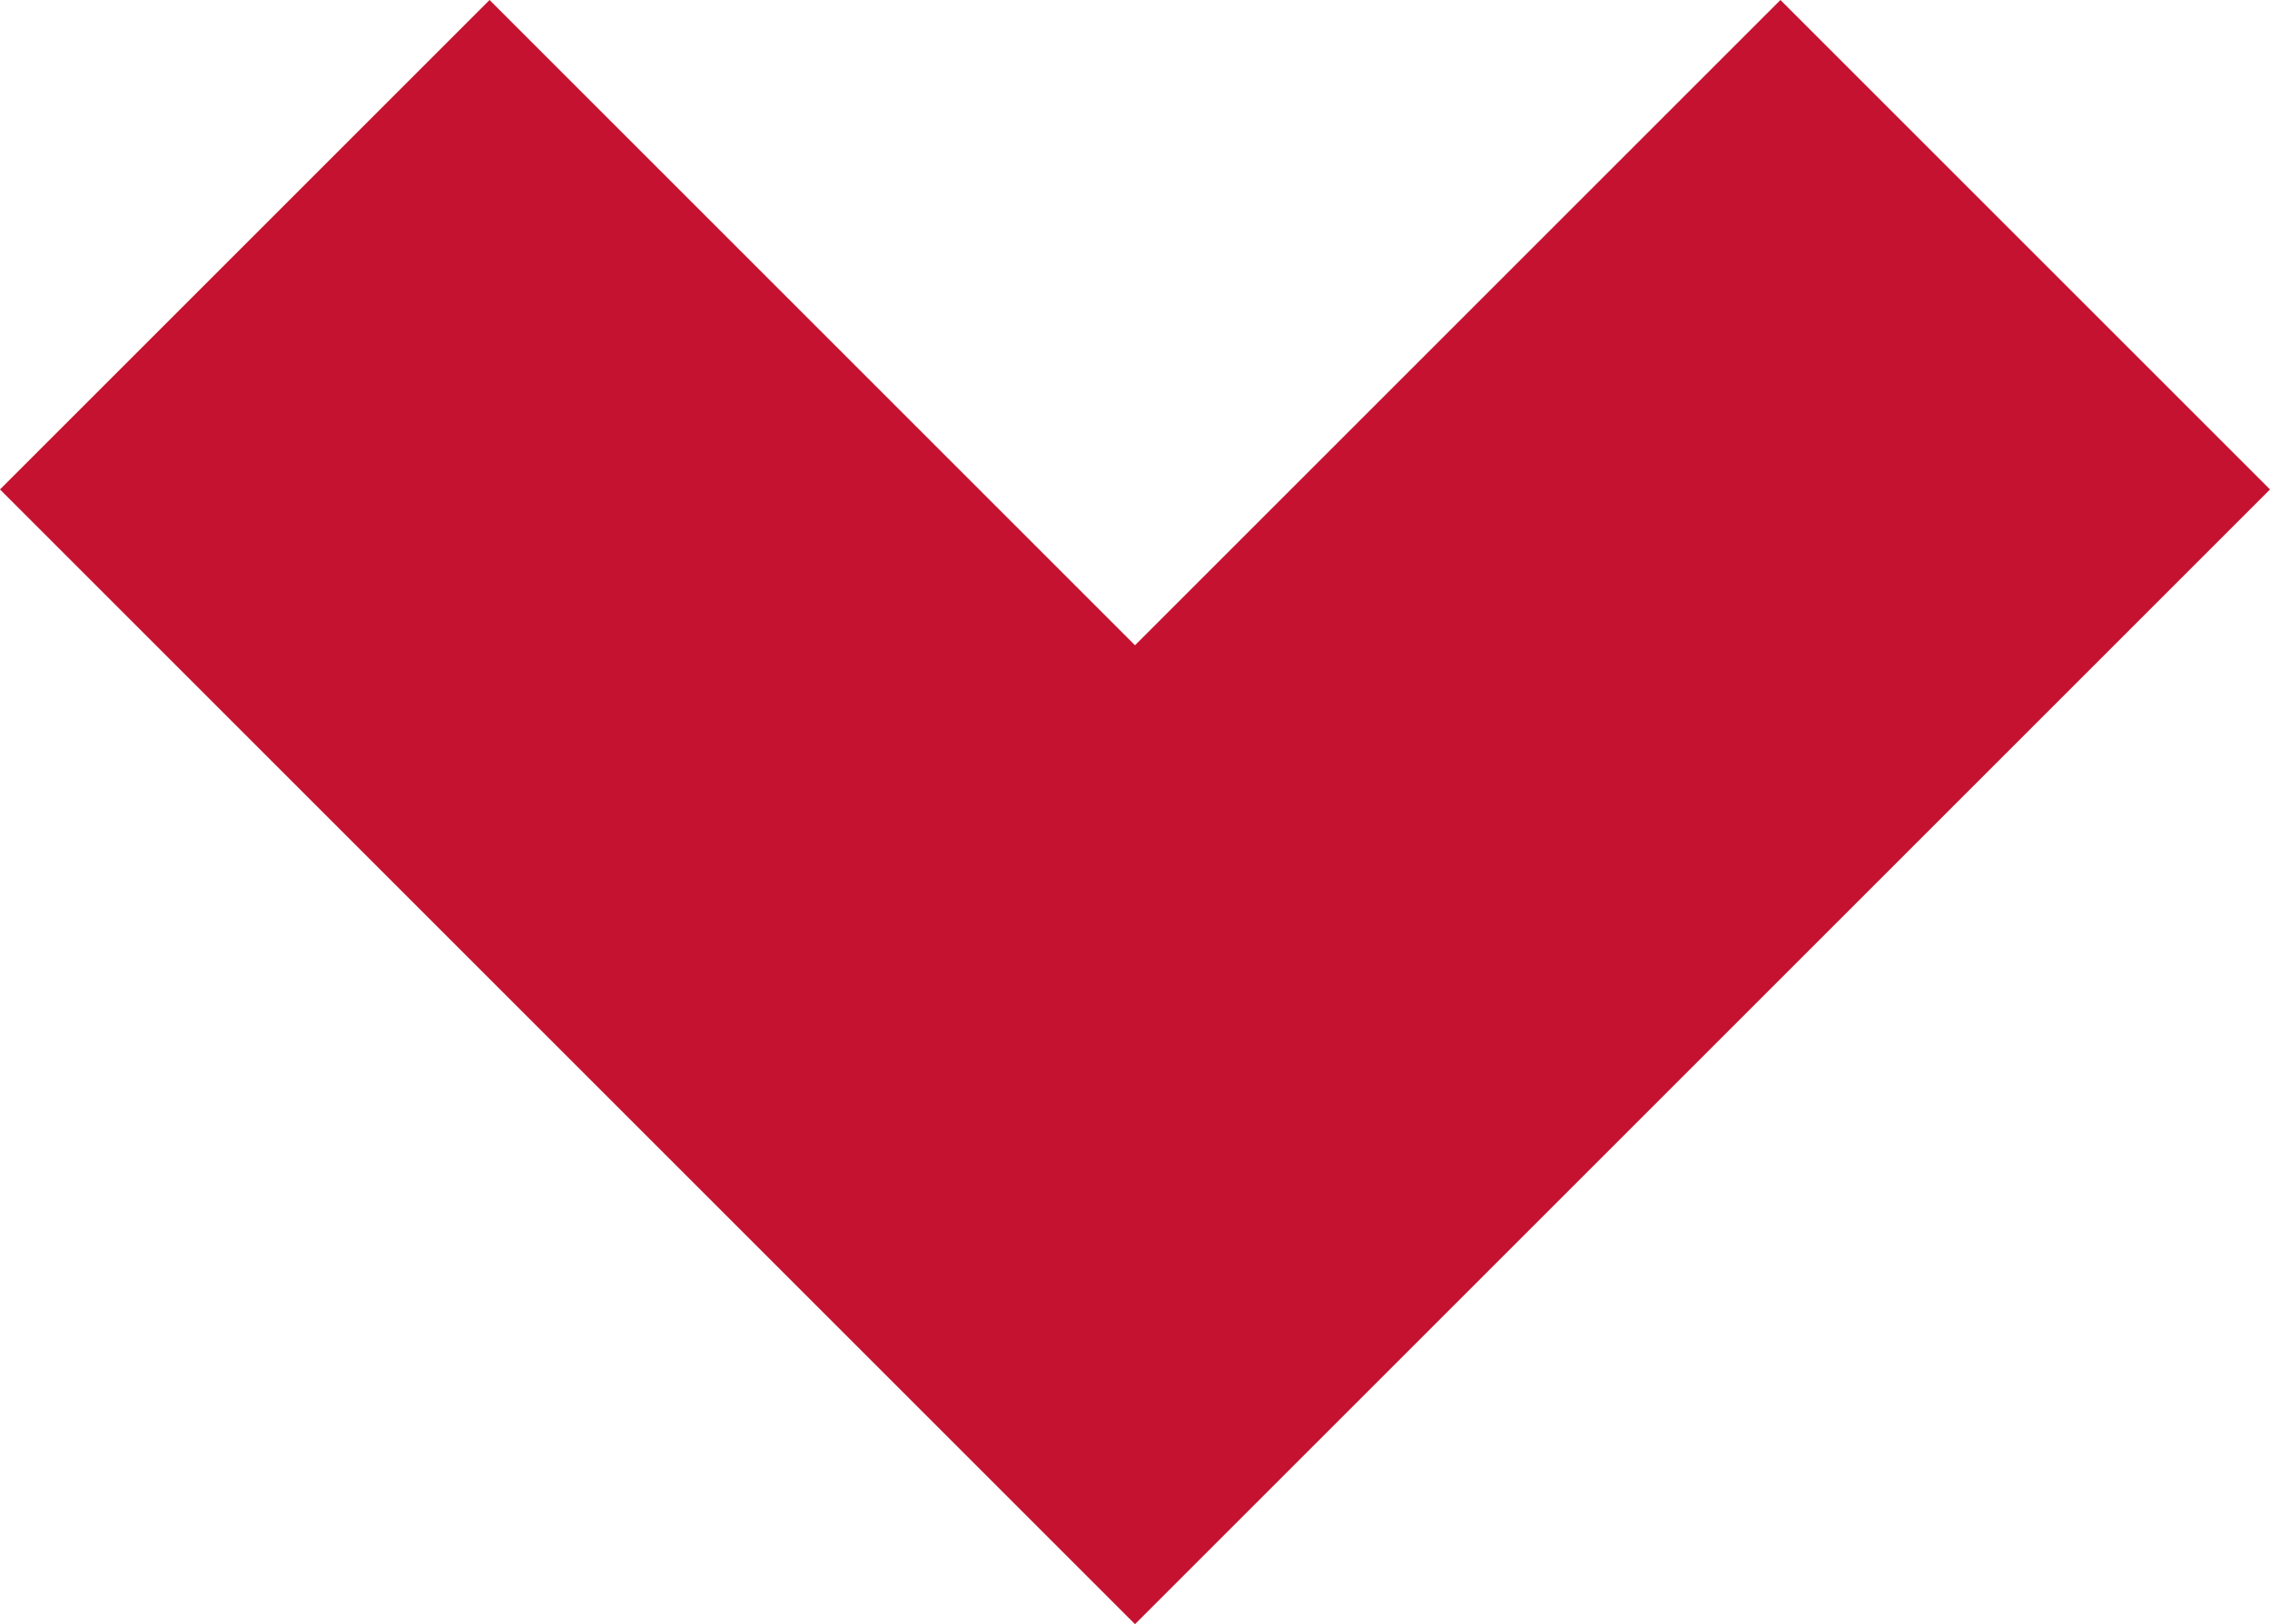 <?xml version="1.0" encoding="UTF-8"?>
<svg id="Capa_2" data-name="Capa 2" xmlns="http://www.w3.org/2000/svg" viewBox="0 0 30 21.47">
  <defs>
    <style>
      .cls-1 {
        fill: #c41230;
      }
    </style>
  </defs>
  <g id="Layer_1" data-name="Layer 1">
    <polygon class="cls-1" points="0 6.47 6.47 0 15 8.53 23.53 0 30 6.47 15 21.47 0 6.47"/>
  </g>
</svg>